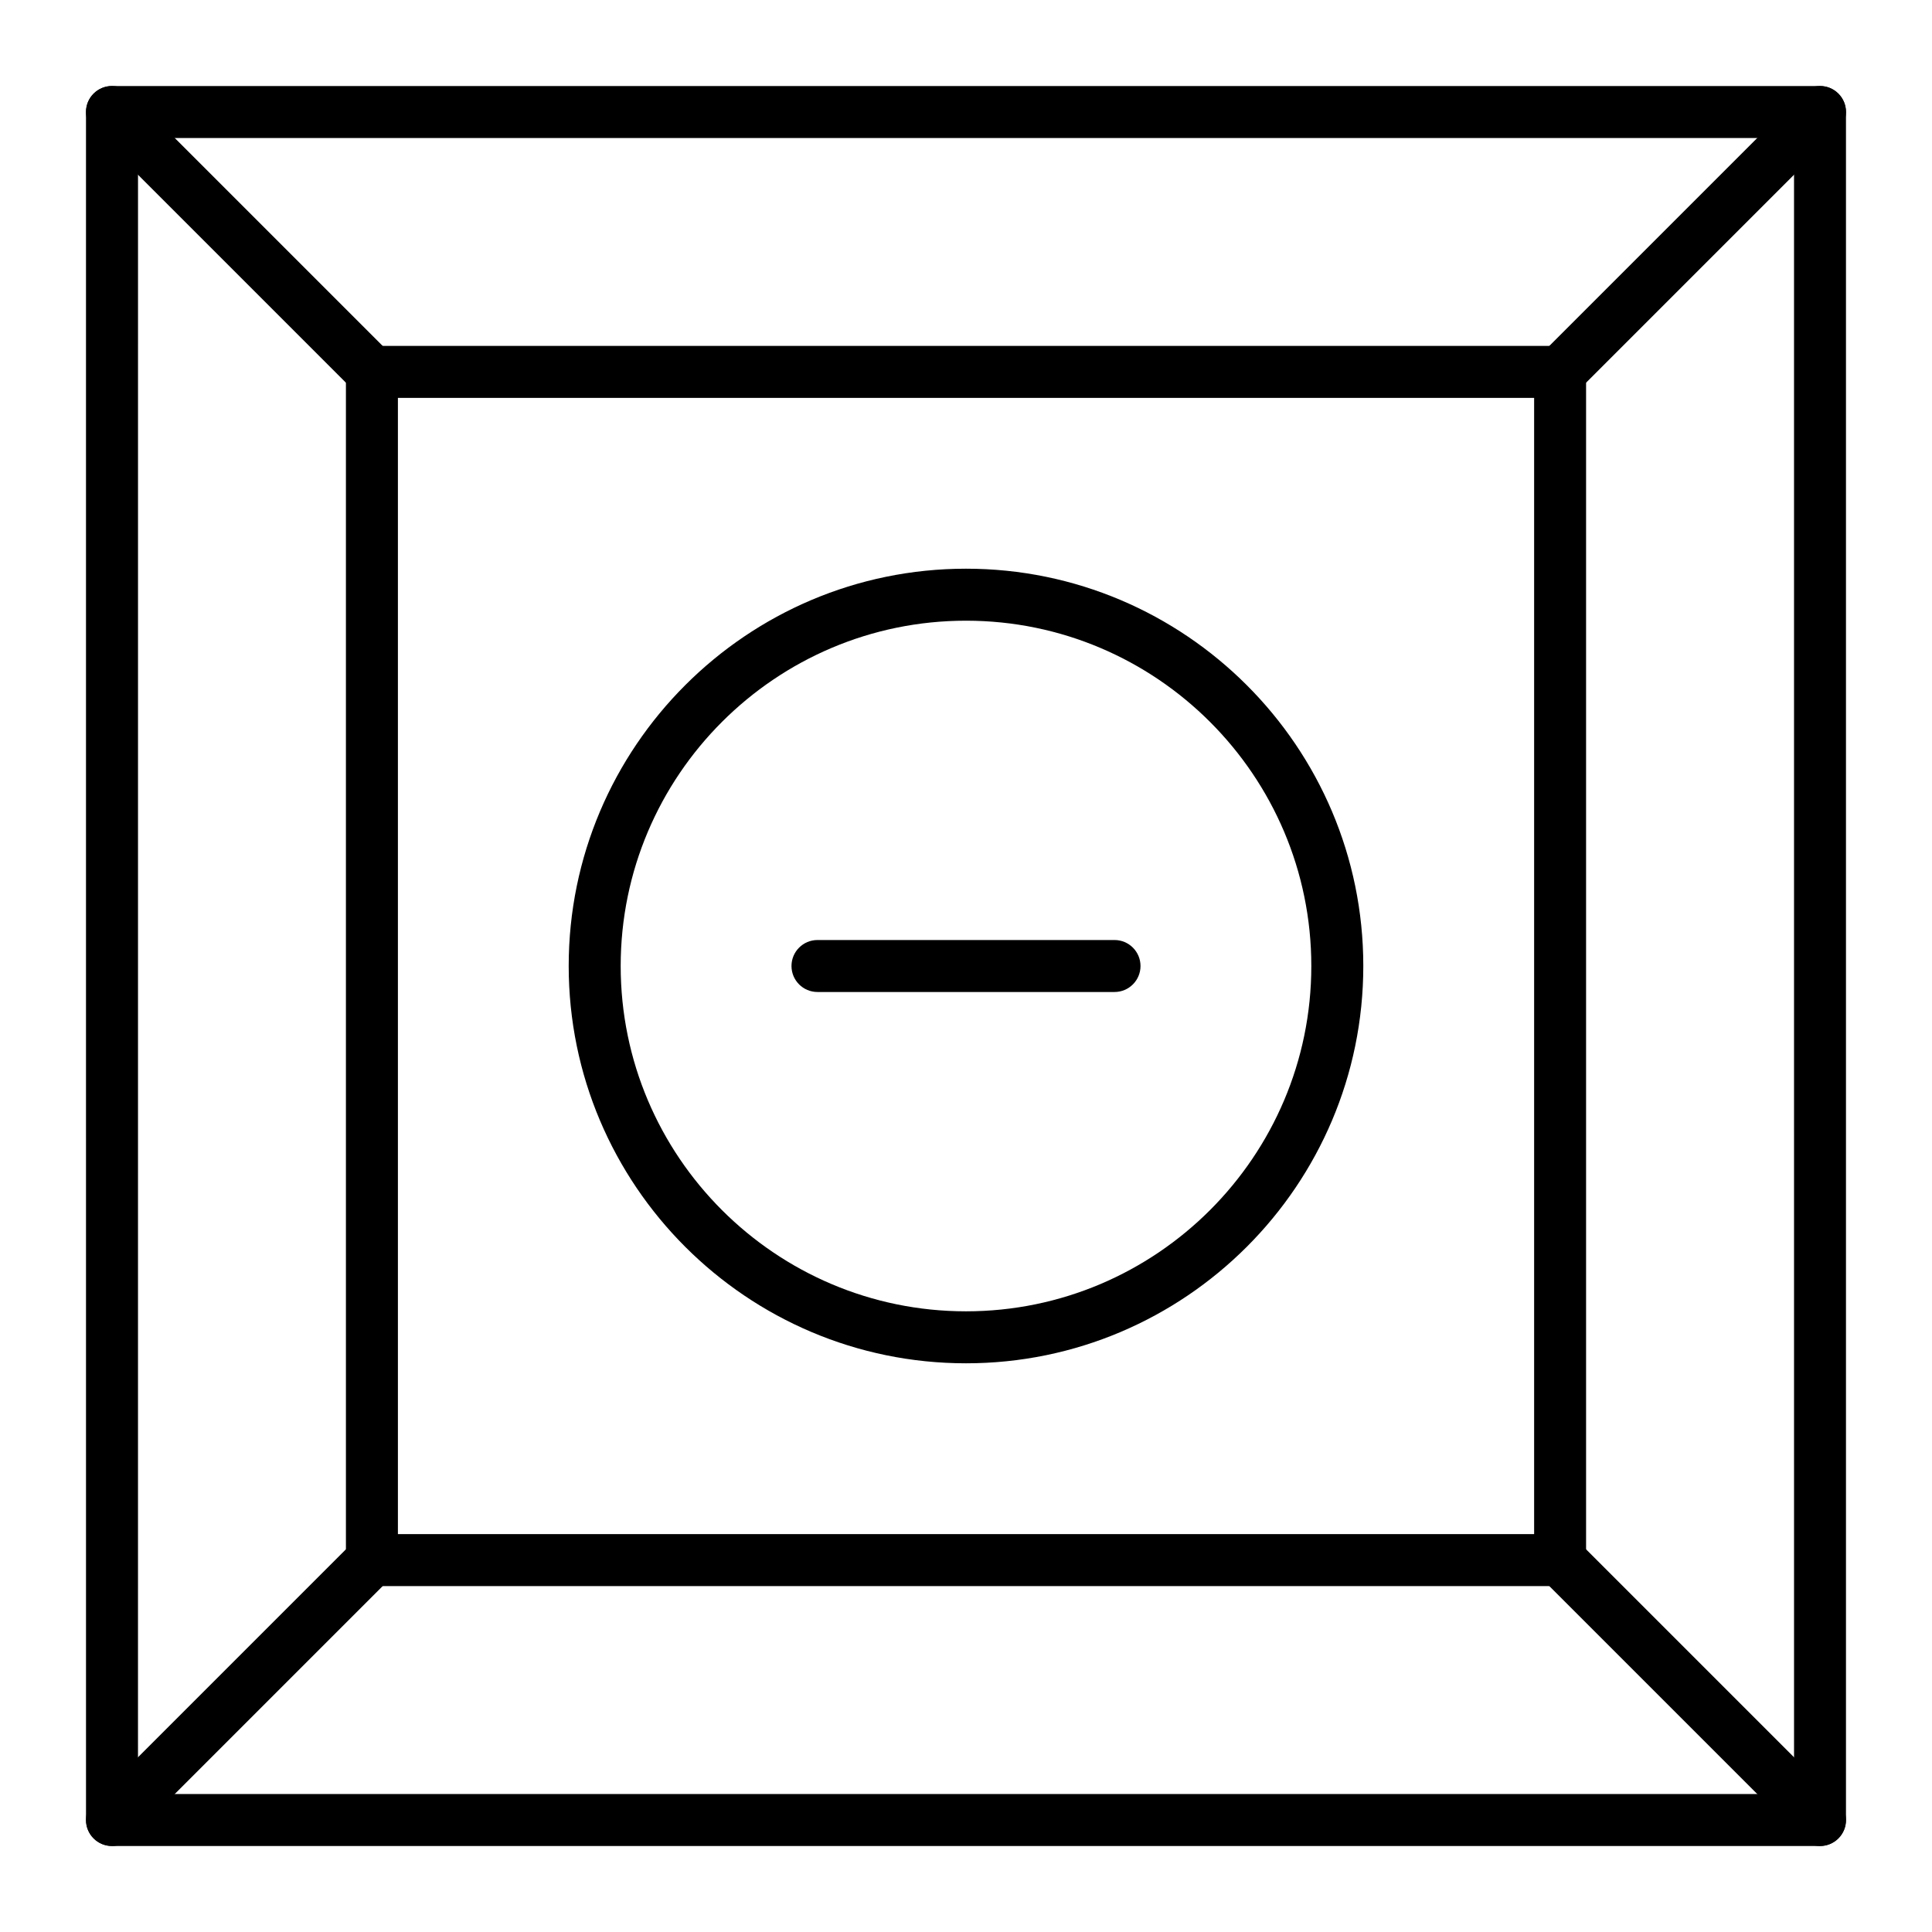 <?xml version="1.0" encoding="UTF-8"?>
<!-- The Best Svg Icon site in the world: iconSvg.co, Visit us! https://iconsvg.co -->
<svg fill="#000000" width="800px" height="800px" version="1.1" viewBox="144 144 512 512" xmlns="http://www.w3.org/2000/svg">
 <g>
  <path d="m626.32 633.21h-452.64c-3.805 0-6.887-3.082-6.887-6.887l-0.004-452.64c0-3.805 3.082-6.887 6.887-6.887h452.64c3.805 0 6.887 3.082 6.887 6.887v452.64c0.004 3.805-3.078 6.887-6.883 6.887zm-445.75-13.777h438.87l-0.004-438.86h-438.86z"/>
  <path d="m557.44 564.33h-314.88c-3.805 0-6.887-3.082-6.887-6.887v-314.88c0-3.805 3.082-6.887 6.887-6.887h314.88c3.805 0 6.887 3.082 6.887 6.887v314.88c0 3.801-3.086 6.887-6.891 6.887zm-307.99-13.777h301.11v-301.11h-301.11z"/>
  <path d="m242.56 249.45c-1.762 0-3.527-0.672-4.871-2.016l-68.879-68.879c-2.691-2.688-2.691-7.051 0-9.742 2.688-2.688 7.051-2.688 9.742 0l68.879 68.879c2.691 2.688 2.691 7.051 0 9.742-1.348 1.344-3.109 2.016-4.871 2.016z"/>
  <path d="m557.44 249.45c-1.762 0-3.527-0.672-4.871-2.016-2.688-2.688-2.688-7.051 0-9.742l68.879-68.879c2.691-2.688 7.051-2.688 9.742 0 2.688 2.688 2.688 7.051 0 9.742l-68.879 68.879c-1.344 1.344-3.106 2.016-4.871 2.016z"/>
  <path d="m173.68 633.21c-1.762 0-3.527-0.672-4.871-2.016-2.691-2.691-2.691-7.051 0-9.742l68.879-68.879c2.688-2.688 7.051-2.688 9.742 0 2.691 2.691 2.691 7.051 0 9.742l-68.879 68.879c-1.348 1.344-3.109 2.016-4.871 2.016z"/>
  <path d="m626.32 633.21c-1.762 0-3.527-0.672-4.871-2.016l-68.879-68.879c-2.688-2.691-2.688-7.051 0-9.742 2.691-2.688 7.051-2.688 9.742 0l68.879 68.879c2.688 2.691 2.688 7.051 0 9.742-1.348 1.344-3.109 2.016-4.871 2.016z"/>
  <path d="m400 505.29c-58.055 0-105.29-47.23-105.29-105.29 0-58.055 47.23-105.29 105.29-105.29 58.055 0 105.29 47.23 105.29 105.29-0.004 58.059-47.234 105.29-105.29 105.29zm0-196.8c-50.461 0-91.512 41.051-91.512 91.512 0 50.461 41.051 91.512 91.512 91.512s91.512-41.051 91.512-91.512c0-50.457-41.055-91.512-91.512-91.512z"/>
  <path d="m439.36 406.89h-78.719c-3.805 0-6.887-3.082-6.887-6.887s3.082-6.887 6.887-6.887h78.719c3.805 0 6.887 3.082 6.887 6.887 0 3.801-3.082 6.887-6.887 6.887z"/>
 </g>
</svg>
